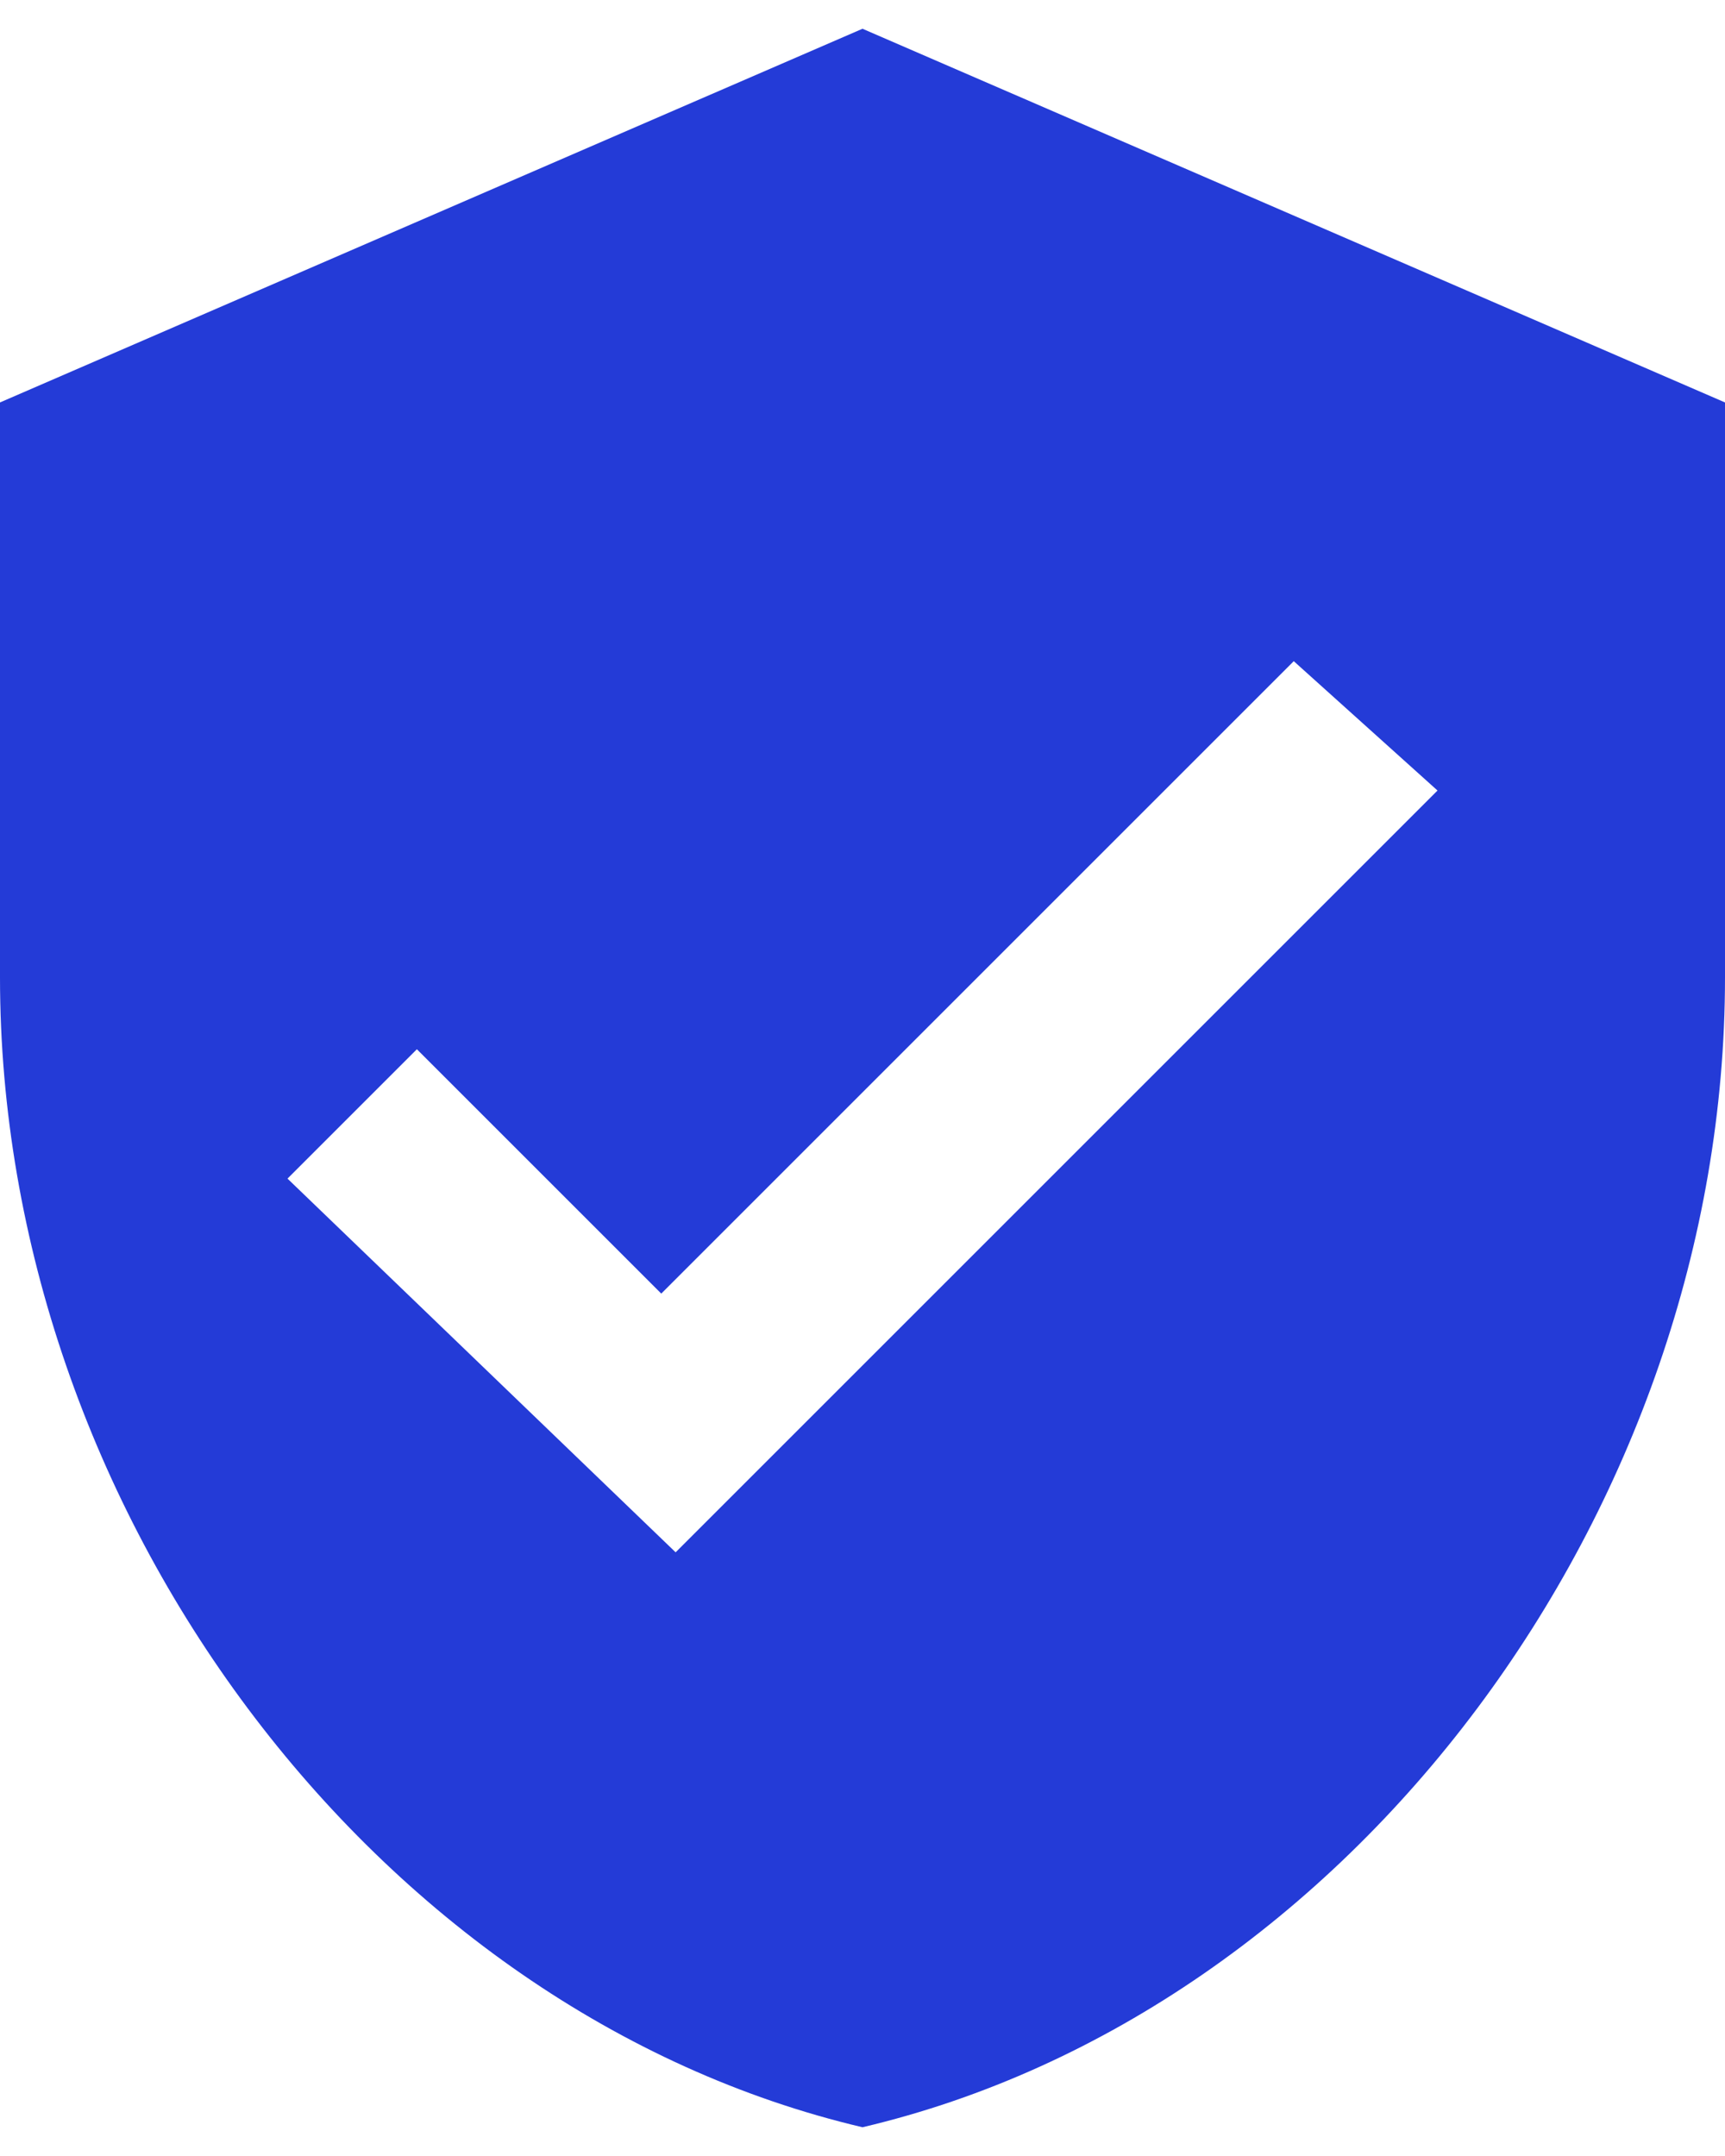 <?xml version="1.0" encoding="utf-8"?>
<!-- Generator: Adobe Illustrator 28.1.0, SVG Export Plug-In . SVG Version: 6.00 Build 0)  -->
<svg version="1.1" id="Warstwa_1" xmlns="http://www.w3.org/2000/svg" xmlns:xlink="http://www.w3.org/1999/xlink" x="0px" y="0px"
	 viewBox="0 0 12 15" style="enable-background:new 0 0 12 15;" xml:space="preserve">
<style type="text/css">
	.st0{fill:#243BD7;}
</style>
<path class="st0" d="M6,0.2L0,2.8v4c0,3.7,2.6,7.2,6,8c3.4-0.8,6-4.3,6-8v-4L6,0.2z M4.7,10.8L2,8.2l0.9-0.9l1.7,1.7l4.4-4.4L10,5.5
	L4.7,10.8z"/>
</svg>

